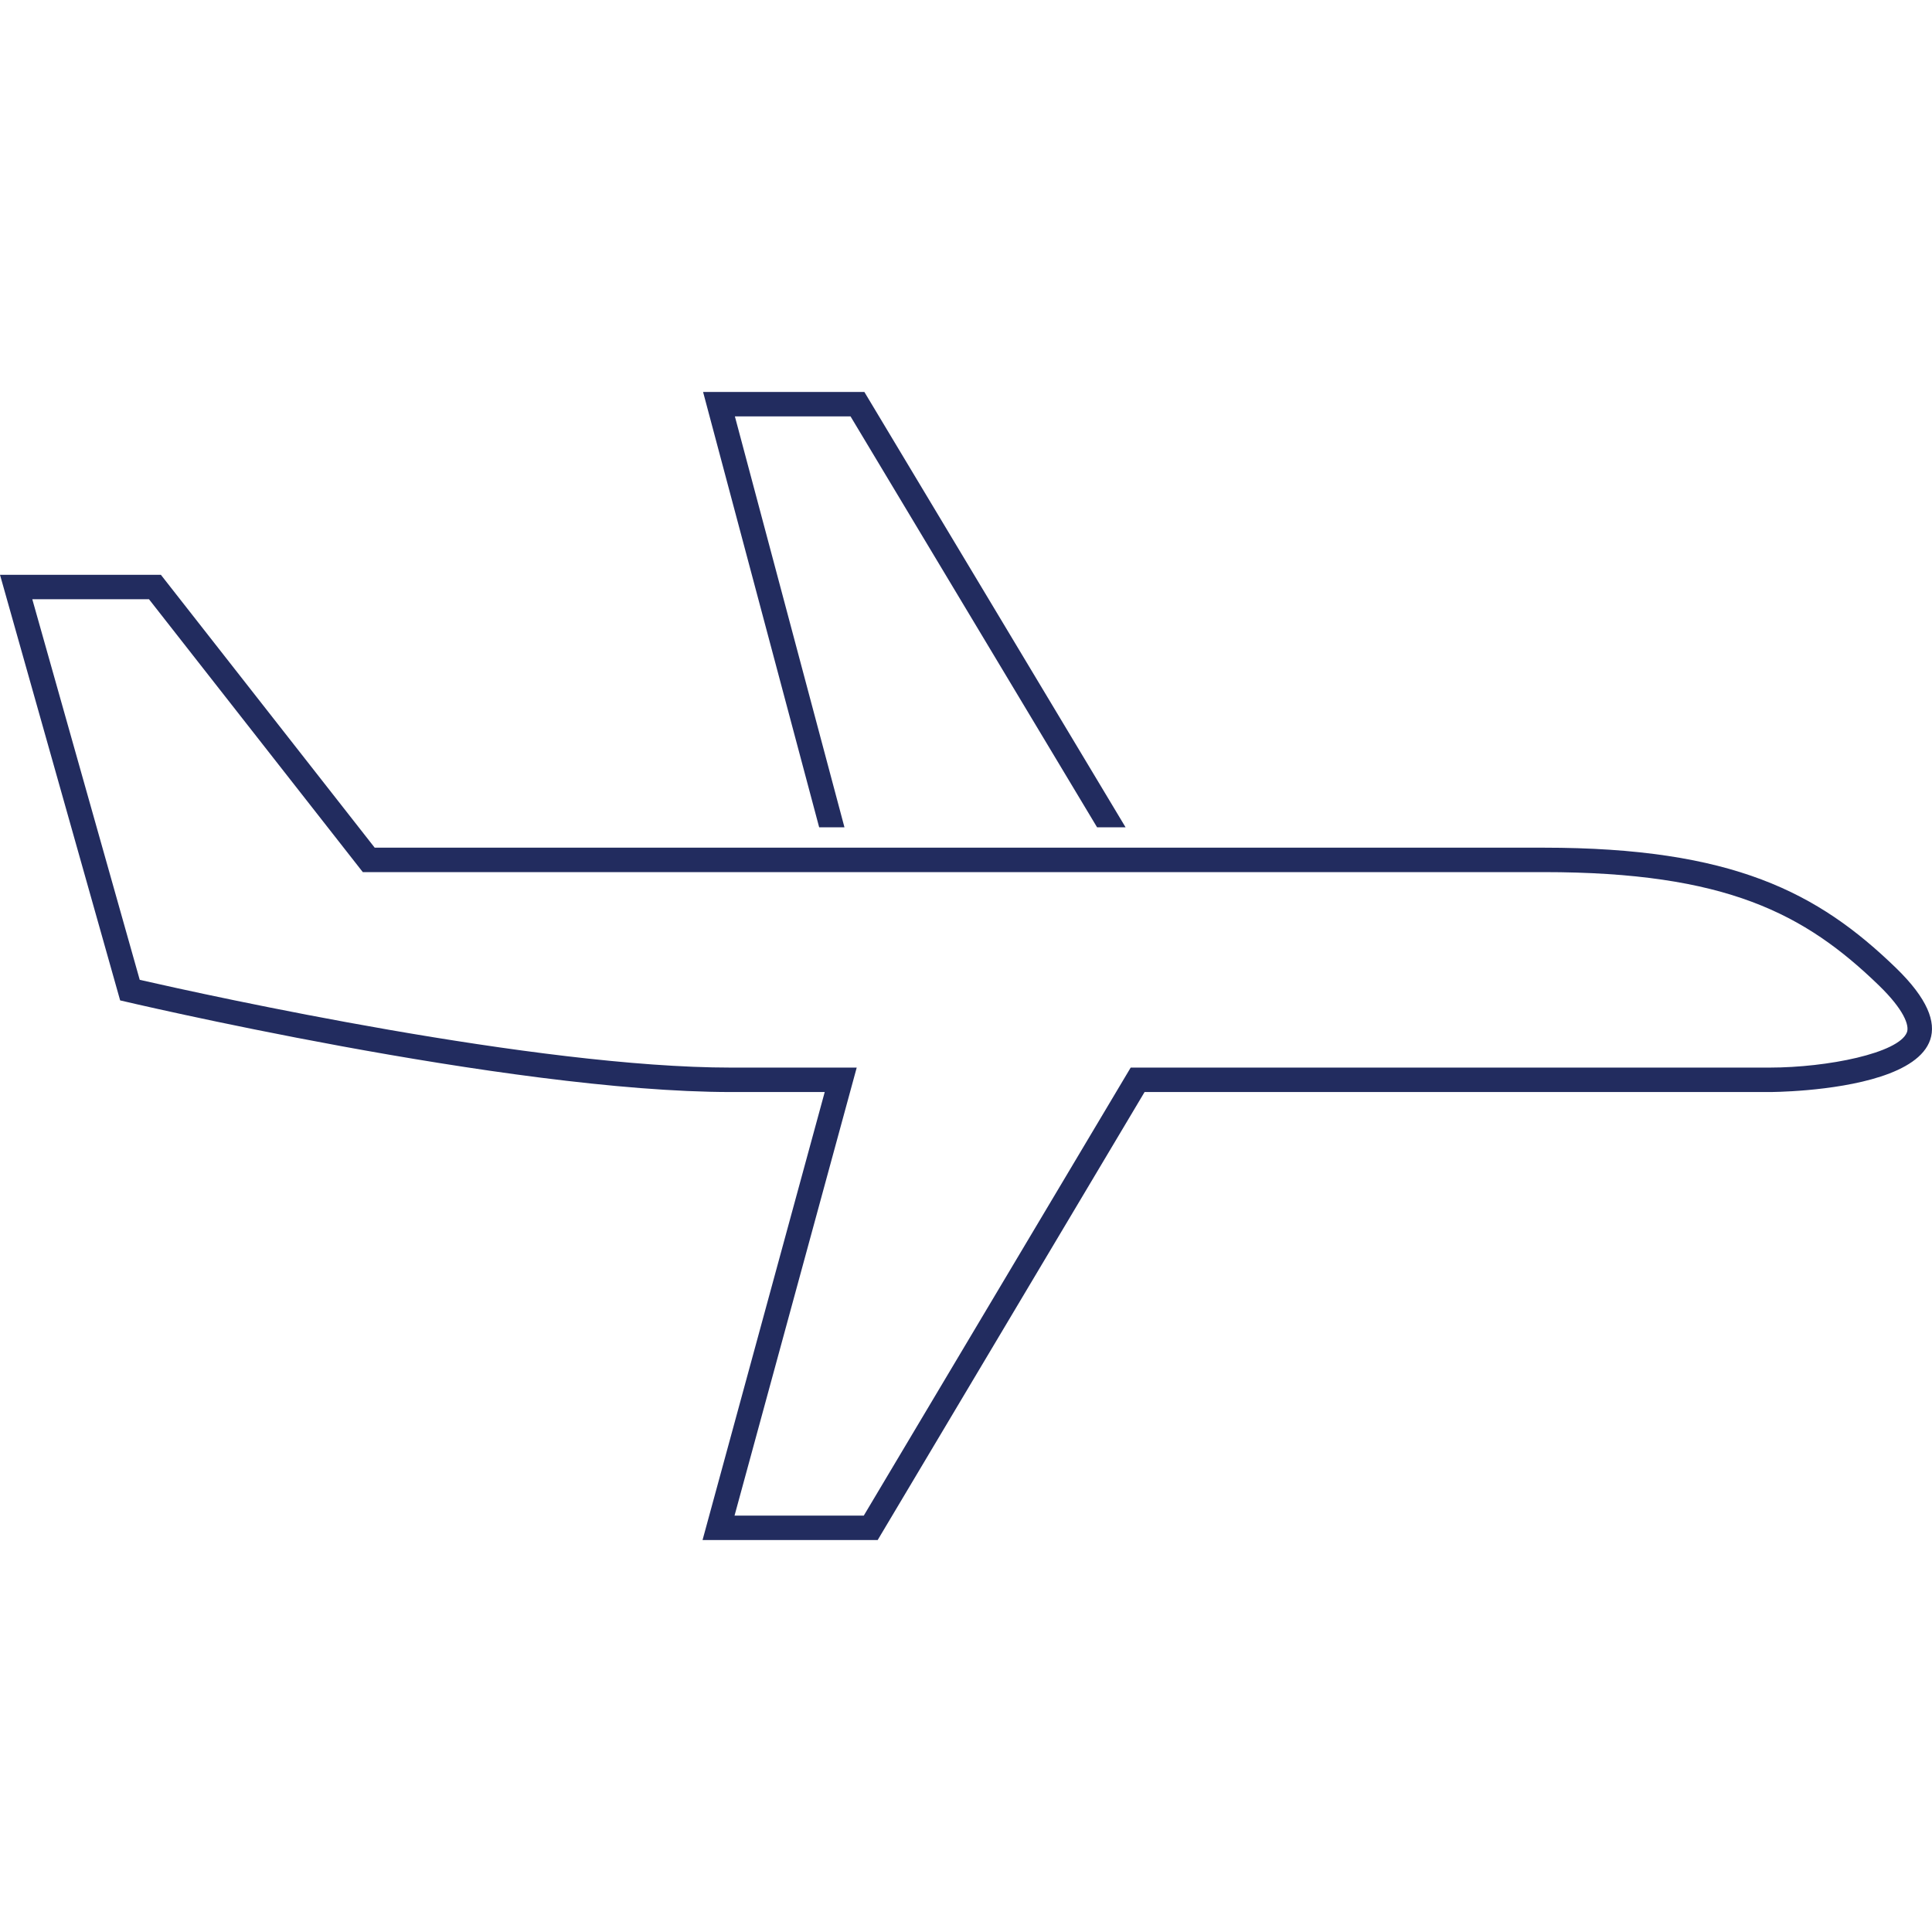 <?xml version="1.0" encoding="utf-8"?>
<!-- Generator: Adobe Illustrator 16.0.0, SVG Export Plug-In . SVG Version: 6.00 Build 0)  -->
<!DOCTYPE svg PUBLIC "-//W3C//DTD SVG 1.1//EN" "http://www.w3.org/Graphics/SVG/1.1/DTD/svg11.dtd">
<svg version="1.1" id="Layer_1" xmlns="http://www.w3.org/2000/svg" xmlns:xlink="http://www.w3.org/1999/xlink" x="0px" y="0px"
	 width="316.25px" height="316.25px" viewBox="0 0 316.25 316.25" enable-background="new 0 0 316.25 316.25" xml:space="preserve">
<g>
	<g>
		<path fill="#222C5F" d="M24.387,98.089l33.799,43.134l1.201,1.533h1.947h191.333c29.889,0,42.757,6.798,54.885,18.541
			c4.08,3.95,5.043,6.571,4.584,7.707c-1.365,3.378-12.938,5.743-22.469,5.752H187.356h-2.273l-1.164,1.953l-42.525,71.38h-21.157
			l18.622-68.28l1.378-5.053H135h-15.333c-31.89,0-85.157-11.716-96.794-14.365L5.286,98.089H24.387 M26.334,94.089H0l19.667,69.667
			c0,0,63.333,15,100,15c4.028,0,6.183,0,15.333,0l-20,73.333h28.667l43.689-73.333c47.905,0,102.311,0,102.311,0
			s41.667,0,20.667-20.333c-12.728-12.324-26.667-19.667-57.667-19.667c-22.666,0-191.333,0-191.333,0L26.334,94.089L26.334,94.089z
			"/>
	</g>
</g>
<polygon fill="#222C5F" points="141.49,64.162 115.088,64.162 134.09,135.422 138.23,135.422 120.294,68.162 139.226,68.162 
	179.582,135.422 184.246,135.422 "/>
</svg>
